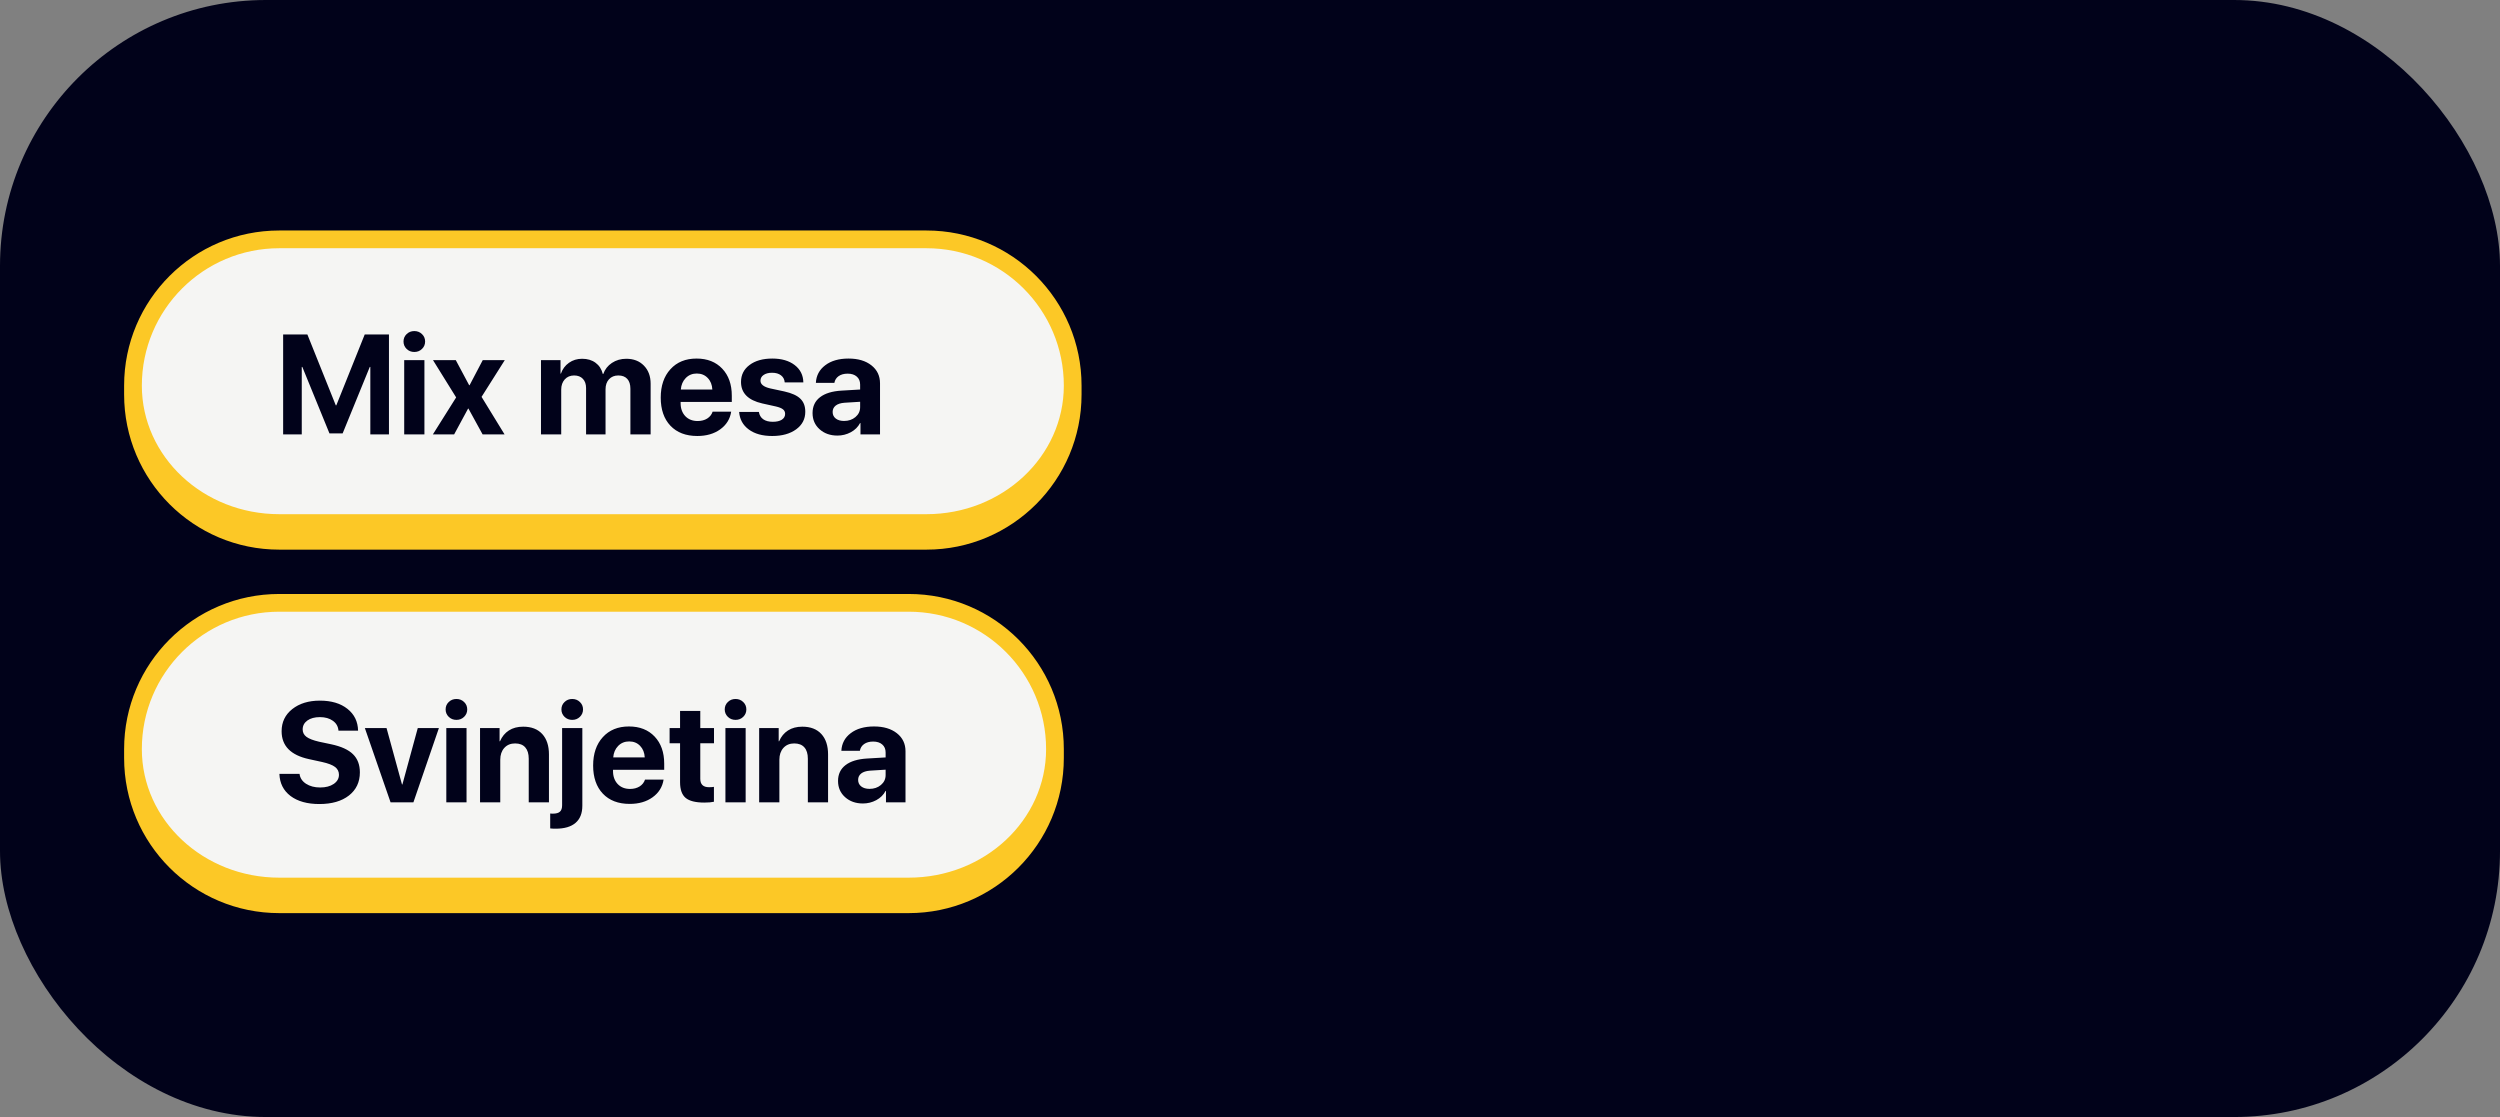 <?xml version="1.0" encoding="UTF-8"?> <svg xmlns="http://www.w3.org/2000/svg" width="282" height="126" viewBox="0 0 282 126" fill="none"><rect x="0" y="0" width="282" height="126" fill="#808080" stroke="none"/><rect width="282" height="126" rx="30" fill="#01021A"></rect><path d="M15 43.5C15 34.387 22.387 27 31.5 27H104.5C113.613 27 121 34.387 121 43.5V43.5C121 52.613 113.613 60 104.5 60H31.5C22.387 60 15 52.613 15 43.5V43.5Z" fill="#F5F5F3"></path><path d="M14 43.5C14 33.835 21.835 26 31.5 26H104.5C114.165 26 122 33.835 122 43.5H120C120 34.94 113.06 28 104.5 28H31.5C22.94 28 16 34.94 16 43.5H14ZM122 44.5C122 54.165 114.165 62 104.5 62H31.5C21.835 62 14 54.165 14 44.5L16 43.5C16 51.508 22.94 58 31.5 58H104.5C113.06 58 120 51.508 120 43.5L122 44.5ZM31.5 62C21.835 62 14 54.165 14 44.5V43.5C14 33.835 21.835 26 31.5 26V28C22.94 28 16 34.94 16 43.5C16 51.508 22.94 58 31.5 58V62ZM104.5 26C114.165 26 122 33.835 122 43.5V44.5C122 54.165 114.165 62 104.5 62V58C113.06 58 120 51.508 120 43.5C120 34.94 113.06 28 104.5 28V26Z" fill="#FCC826"></path><path d="M43.875 49H41.773V41.391H41.711L38.648 48.891H37.164L34.102 41.391H34.039V49H31.938V37.727H34.672L37.875 45.719H37.938L41.141 37.727H43.875V49ZM45.594 49V40.625H47.875V49H45.594ZM47.602 39.359C47.367 39.589 47.078 39.703 46.734 39.703C46.391 39.703 46.102 39.589 45.867 39.359C45.633 39.13 45.516 38.852 45.516 38.523C45.516 38.19 45.633 37.911 45.867 37.688C46.102 37.458 46.391 37.344 46.734 37.344C47.078 37.344 47.367 37.458 47.602 37.688C47.836 37.911 47.953 38.19 47.953 38.523C47.953 38.852 47.836 39.13 47.602 39.359ZM52.844 46.094H52.797L51.227 49H48.828L51.453 44.828L48.844 40.625H51.414L52.922 43.453H52.969L54.453 40.625H56.938L54.32 44.766L56.914 49H54.438L52.844 46.094ZM61.023 49V40.625H63.227V42.141H63.273C63.45 41.63 63.753 41.224 64.18 40.922C64.607 40.62 65.102 40.469 65.664 40.469C66.268 40.469 66.773 40.62 67.18 40.922C67.586 41.219 67.859 41.641 68 42.188H68.047C68.234 41.661 68.56 41.245 69.023 40.938C69.492 40.625 70.034 40.469 70.648 40.469C71.471 40.469 72.133 40.727 72.633 41.242C73.138 41.758 73.391 42.438 73.391 43.281V49H71.109V43.852C71.109 43.367 70.992 42.997 70.758 42.742C70.523 42.482 70.185 42.352 69.742 42.352C69.31 42.352 68.961 42.495 68.695 42.781C68.435 43.068 68.305 43.445 68.305 43.914V49H66.109V43.781C66.109 43.333 65.99 42.984 65.75 42.734C65.51 42.479 65.18 42.352 64.758 42.352C64.326 42.352 63.974 42.5 63.703 42.797C63.438 43.094 63.305 43.477 63.305 43.945V49H61.023ZM78.594 42.133C78.099 42.133 77.685 42.302 77.352 42.641C77.023 42.979 76.838 43.411 76.797 43.938H80.352C80.326 43.401 80.151 42.966 79.828 42.633C79.51 42.3 79.099 42.133 78.594 42.133ZM80.383 46.438H82.477C82.352 47.26 81.94 47.925 81.242 48.43C80.549 48.93 79.688 49.18 78.656 49.18C77.37 49.18 76.359 48.794 75.625 48.023C74.896 47.253 74.531 46.195 74.531 44.852C74.531 43.513 74.896 42.445 75.625 41.648C76.354 40.846 77.336 40.445 78.57 40.445C79.784 40.445 80.75 40.825 81.469 41.586C82.188 42.346 82.547 43.365 82.547 44.641V45.336H76.773V45.477C76.773 46.075 76.948 46.562 77.297 46.938C77.651 47.307 78.117 47.492 78.695 47.492C79.112 47.492 79.471 47.398 79.773 47.211C80.076 47.018 80.279 46.76 80.383 46.438ZM83.586 43.086C83.586 42.289 83.906 41.651 84.547 41.172C85.188 40.688 86.044 40.445 87.117 40.445C88.164 40.445 89.005 40.69 89.641 41.18C90.276 41.669 90.602 42.32 90.617 43.133H88.516C88.49 42.794 88.349 42.529 88.094 42.336C87.844 42.143 87.508 42.047 87.086 42.047C86.69 42.047 86.372 42.13 86.133 42.297C85.898 42.458 85.781 42.675 85.781 42.945C85.781 43.352 86.146 43.641 86.875 43.812L88.477 44.156C89.315 44.344 89.917 44.617 90.281 44.977C90.651 45.331 90.836 45.82 90.836 46.445C90.836 47.268 90.492 47.93 89.805 48.43C89.117 48.93 88.219 49.18 87.109 49.18C86.005 49.18 85.122 48.935 84.461 48.445C83.799 47.956 83.438 47.297 83.375 46.469H85.602C85.659 46.823 85.82 47.096 86.086 47.289C86.357 47.482 86.719 47.578 87.172 47.578C87.604 47.578 87.943 47.5 88.188 47.344C88.438 47.182 88.562 46.964 88.562 46.688C88.562 46.474 88.484 46.305 88.328 46.18C88.172 46.05 87.906 45.94 87.531 45.852L85.984 45.508C84.385 45.143 83.586 44.336 83.586 43.086ZM95.211 47.484C95.716 47.484 96.143 47.339 96.492 47.047C96.846 46.75 97.023 46.378 97.023 45.93V45.32L95.258 45.43C94.831 45.461 94.5 45.568 94.266 45.75C94.037 45.932 93.922 46.172 93.922 46.469C93.922 46.781 94.039 47.029 94.273 47.211C94.508 47.393 94.82 47.484 95.211 47.484ZM94.461 49.133C93.654 49.133 92.984 48.896 92.453 48.422C91.922 47.948 91.656 47.339 91.656 46.594C91.656 45.833 91.938 45.237 92.5 44.805C93.062 44.372 93.867 44.125 94.914 44.062L97.023 43.938V43.383C97.023 42.997 96.896 42.695 96.641 42.477C96.391 42.258 96.049 42.148 95.617 42.148C95.201 42.148 94.859 42.242 94.594 42.43C94.333 42.617 94.174 42.87 94.117 43.188H92.031C92.073 42.365 92.424 41.703 93.086 41.203C93.747 40.698 94.625 40.445 95.719 40.445C96.792 40.445 97.651 40.7 98.297 41.211C98.943 41.721 99.266 42.398 99.266 43.242V49H97.062V47.719H97.016C96.787 48.156 96.438 48.503 95.969 48.758C95.5 49.008 94.997 49.133 94.461 49.133Z" fill="#01021A"></path><path d="M15 84.5C15 75.387 22.387 68 31.5 68H102.5C111.613 68 119 75.387 119 84.5V84.5C119 93.613 111.613 101 102.5 101H31.5C22.387 101 15 93.613 15 84.5V84.5Z" fill="#F5F5F3"></path><path d="M14 84.5C14 74.835 21.835 67 31.5 67H102.5C112.165 67 120 74.835 120 84.5H118C118 75.94 111.06 69 102.5 69H31.5C22.94 69 16 75.94 16 84.5H14ZM120 85.5C120 95.165 112.165 103 102.5 103H31.5C21.835 103 14 95.165 14 85.5L16 84.5C16 92.508 22.94 99 31.5 99H102.5C111.06 99 118 92.508 118 84.5L120 85.5ZM31.5 103C21.835 103 14 95.165 14 85.5V84.5C14 74.835 21.835 67 31.5 67V69C22.94 69 16 75.94 16 84.5C16 92.508 22.94 99 31.5 99V103ZM102.5 67C112.165 67 120 74.835 120 84.5V85.5C120 95.165 112.165 103 102.5 103V99C111.06 99 118 92.508 118 84.5C118 75.94 111.06 69 102.5 69V67Z" fill="#FCC826"></path><path d="M31.516 87.289H33.789C33.841 87.747 34.083 88.12 34.516 88.406C34.953 88.688 35.487 88.828 36.117 88.828C36.742 88.828 37.25 88.695 37.641 88.43C38.036 88.159 38.234 87.815 38.234 87.398C38.234 87.034 38.089 86.74 37.797 86.516C37.505 86.292 37.018 86.104 36.336 85.953L34.867 85.633C32.8 85.19 31.766 84.141 31.766 82.484C31.766 81.453 32.167 80.62 32.969 79.984C33.776 79.349 34.812 79.031 36.078 79.031C37.38 79.031 38.419 79.341 39.195 79.961C39.971 80.576 40.37 81.396 40.391 82.422H38.18C38.143 81.948 37.932 81.576 37.547 81.305C37.167 81.029 36.68 80.891 36.086 80.891C35.503 80.891 35.031 81.018 34.672 81.273C34.318 81.529 34.141 81.865 34.141 82.281C34.141 82.625 34.284 82.904 34.57 83.117C34.862 83.331 35.333 83.513 35.984 83.664L37.352 83.953C38.482 84.193 39.305 84.568 39.82 85.078C40.336 85.583 40.594 86.266 40.594 87.125C40.594 88.219 40.182 89.088 39.359 89.734C38.536 90.375 37.425 90.695 36.023 90.695C34.664 90.695 33.581 90.393 32.773 89.789C31.971 89.18 31.552 88.346 31.516 87.289ZM49.508 82.125L46.633 90.5H44.055L41.156 82.125H43.602L45.344 88.484H45.391L47.125 82.125H49.508ZM50.344 90.5V82.125H52.625V90.5H50.344ZM52.352 80.859C52.117 81.088 51.828 81.203 51.484 81.203C51.141 81.203 50.852 81.088 50.617 80.859C50.383 80.63 50.266 80.352 50.266 80.023C50.266 79.69 50.383 79.412 50.617 79.188C50.852 78.958 51.141 78.844 51.484 78.844C51.828 78.844 52.117 78.958 52.352 79.188C52.586 79.412 52.703 79.69 52.703 80.023C52.703 80.352 52.586 80.63 52.352 80.859ZM54.148 90.5V82.125H56.352V83.617H56.398C56.628 83.086 56.961 82.68 57.398 82.398C57.841 82.112 58.38 81.969 59.016 81.969C59.943 81.969 60.659 82.245 61.164 82.797C61.669 83.349 61.922 84.117 61.922 85.102V90.5H59.641V85.578C59.641 85.026 59.51 84.602 59.25 84.305C58.99 84.008 58.607 83.859 58.102 83.859C57.596 83.859 57.19 84.029 56.883 84.367C56.581 84.706 56.43 85.148 56.43 85.695V90.5H54.148ZM65.688 82.125V90.891C65.688 91.74 65.432 92.383 64.922 92.82C64.412 93.258 63.667 93.477 62.688 93.477C62.406 93.477 62.198 93.466 62.062 93.445V91.766C62.135 91.776 62.232 91.781 62.352 91.781C62.732 91.781 63.003 91.706 63.164 91.555C63.325 91.409 63.406 91.167 63.406 90.828V82.125H65.688ZM65.414 80.859C65.18 81.088 64.891 81.203 64.547 81.203C64.203 81.203 63.914 81.088 63.68 80.859C63.445 80.63 63.328 80.352 63.328 80.023C63.328 79.69 63.445 79.412 63.68 79.188C63.914 78.958 64.203 78.844 64.547 78.844C64.891 78.844 65.18 78.958 65.414 79.188C65.648 79.412 65.766 79.69 65.766 80.023C65.766 80.352 65.648 80.63 65.414 80.859ZM70.969 83.633C70.474 83.633 70.06 83.802 69.727 84.141C69.398 84.479 69.213 84.912 69.172 85.438H72.727C72.701 84.901 72.526 84.466 72.203 84.133C71.885 83.799 71.474 83.633 70.969 83.633ZM72.758 87.938H74.852C74.727 88.76 74.315 89.424 73.617 89.93C72.924 90.43 72.062 90.68 71.031 90.68C69.745 90.68 68.734 90.294 68 89.523C67.271 88.753 66.906 87.695 66.906 86.352C66.906 85.013 67.271 83.945 68 83.148C68.729 82.346 69.711 81.945 70.945 81.945C72.159 81.945 73.125 82.326 73.844 83.086C74.562 83.846 74.922 84.865 74.922 86.141V86.836H69.148V86.977C69.148 87.576 69.323 88.062 69.672 88.438C70.026 88.807 70.492 88.992 71.07 88.992C71.487 88.992 71.846 88.898 72.148 88.711C72.451 88.518 72.654 88.26 72.758 87.938ZM76.711 80.195H78.992V82.125H80.539V83.844H78.992V87.852C78.992 88.482 79.32 88.797 79.977 88.797C80.19 88.797 80.375 88.784 80.531 88.758V90.438C80.266 90.5 79.904 90.531 79.445 90.531C78.461 90.531 77.758 90.354 77.336 90C76.919 89.646 76.711 89.06 76.711 88.242V83.844H75.531V82.125H76.711V80.195ZM81.828 90.5V82.125H84.109V90.5H81.828ZM83.836 80.859C83.602 81.088 83.312 81.203 82.969 81.203C82.625 81.203 82.336 81.088 82.102 80.859C81.867 80.63 81.75 80.352 81.75 80.023C81.75 79.69 81.867 79.412 82.102 79.188C82.336 78.958 82.625 78.844 82.969 78.844C83.312 78.844 83.602 78.958 83.836 79.188C84.07 79.412 84.188 79.69 84.188 80.023C84.188 80.352 84.07 80.63 83.836 80.859ZM85.633 90.5V82.125H87.836V83.617H87.883C88.112 83.086 88.445 82.68 88.883 82.398C89.326 82.112 89.865 81.969 90.5 81.969C91.427 81.969 92.143 82.245 92.648 82.797C93.154 83.349 93.406 84.117 93.406 85.102V90.5H91.125V85.578C91.125 85.026 90.995 84.602 90.734 84.305C90.474 84.008 90.091 83.859 89.586 83.859C89.081 83.859 88.674 84.029 88.367 84.367C88.065 84.706 87.914 85.148 87.914 85.695V90.5H85.633ZM98.086 88.984C98.591 88.984 99.018 88.838 99.367 88.547C99.721 88.25 99.898 87.878 99.898 87.43V86.82L98.133 86.93C97.706 86.961 97.375 87.068 97.141 87.25C96.912 87.432 96.797 87.672 96.797 87.969C96.797 88.281 96.914 88.529 97.148 88.711C97.383 88.893 97.695 88.984 98.086 88.984ZM97.336 90.633C96.529 90.633 95.859 90.396 95.328 89.922C94.797 89.448 94.531 88.838 94.531 88.094C94.531 87.333 94.812 86.737 95.375 86.305C95.938 85.872 96.742 85.625 97.789 85.562L99.898 85.438V84.883C99.898 84.497 99.771 84.195 99.516 83.977C99.266 83.758 98.924 83.648 98.492 83.648C98.076 83.648 97.734 83.742 97.469 83.93C97.208 84.117 97.049 84.37 96.992 84.688H94.906C94.948 83.865 95.299 83.203 95.961 82.703C96.622 82.198 97.5 81.945 98.594 81.945C99.667 81.945 100.526 82.201 101.172 82.711C101.818 83.221 102.141 83.898 102.141 84.742V90.5H99.938V89.219H99.891C99.662 89.656 99.312 90.003 98.844 90.258C98.375 90.508 97.872 90.633 97.336 90.633Z" fill="#01021A"></path></svg> 
